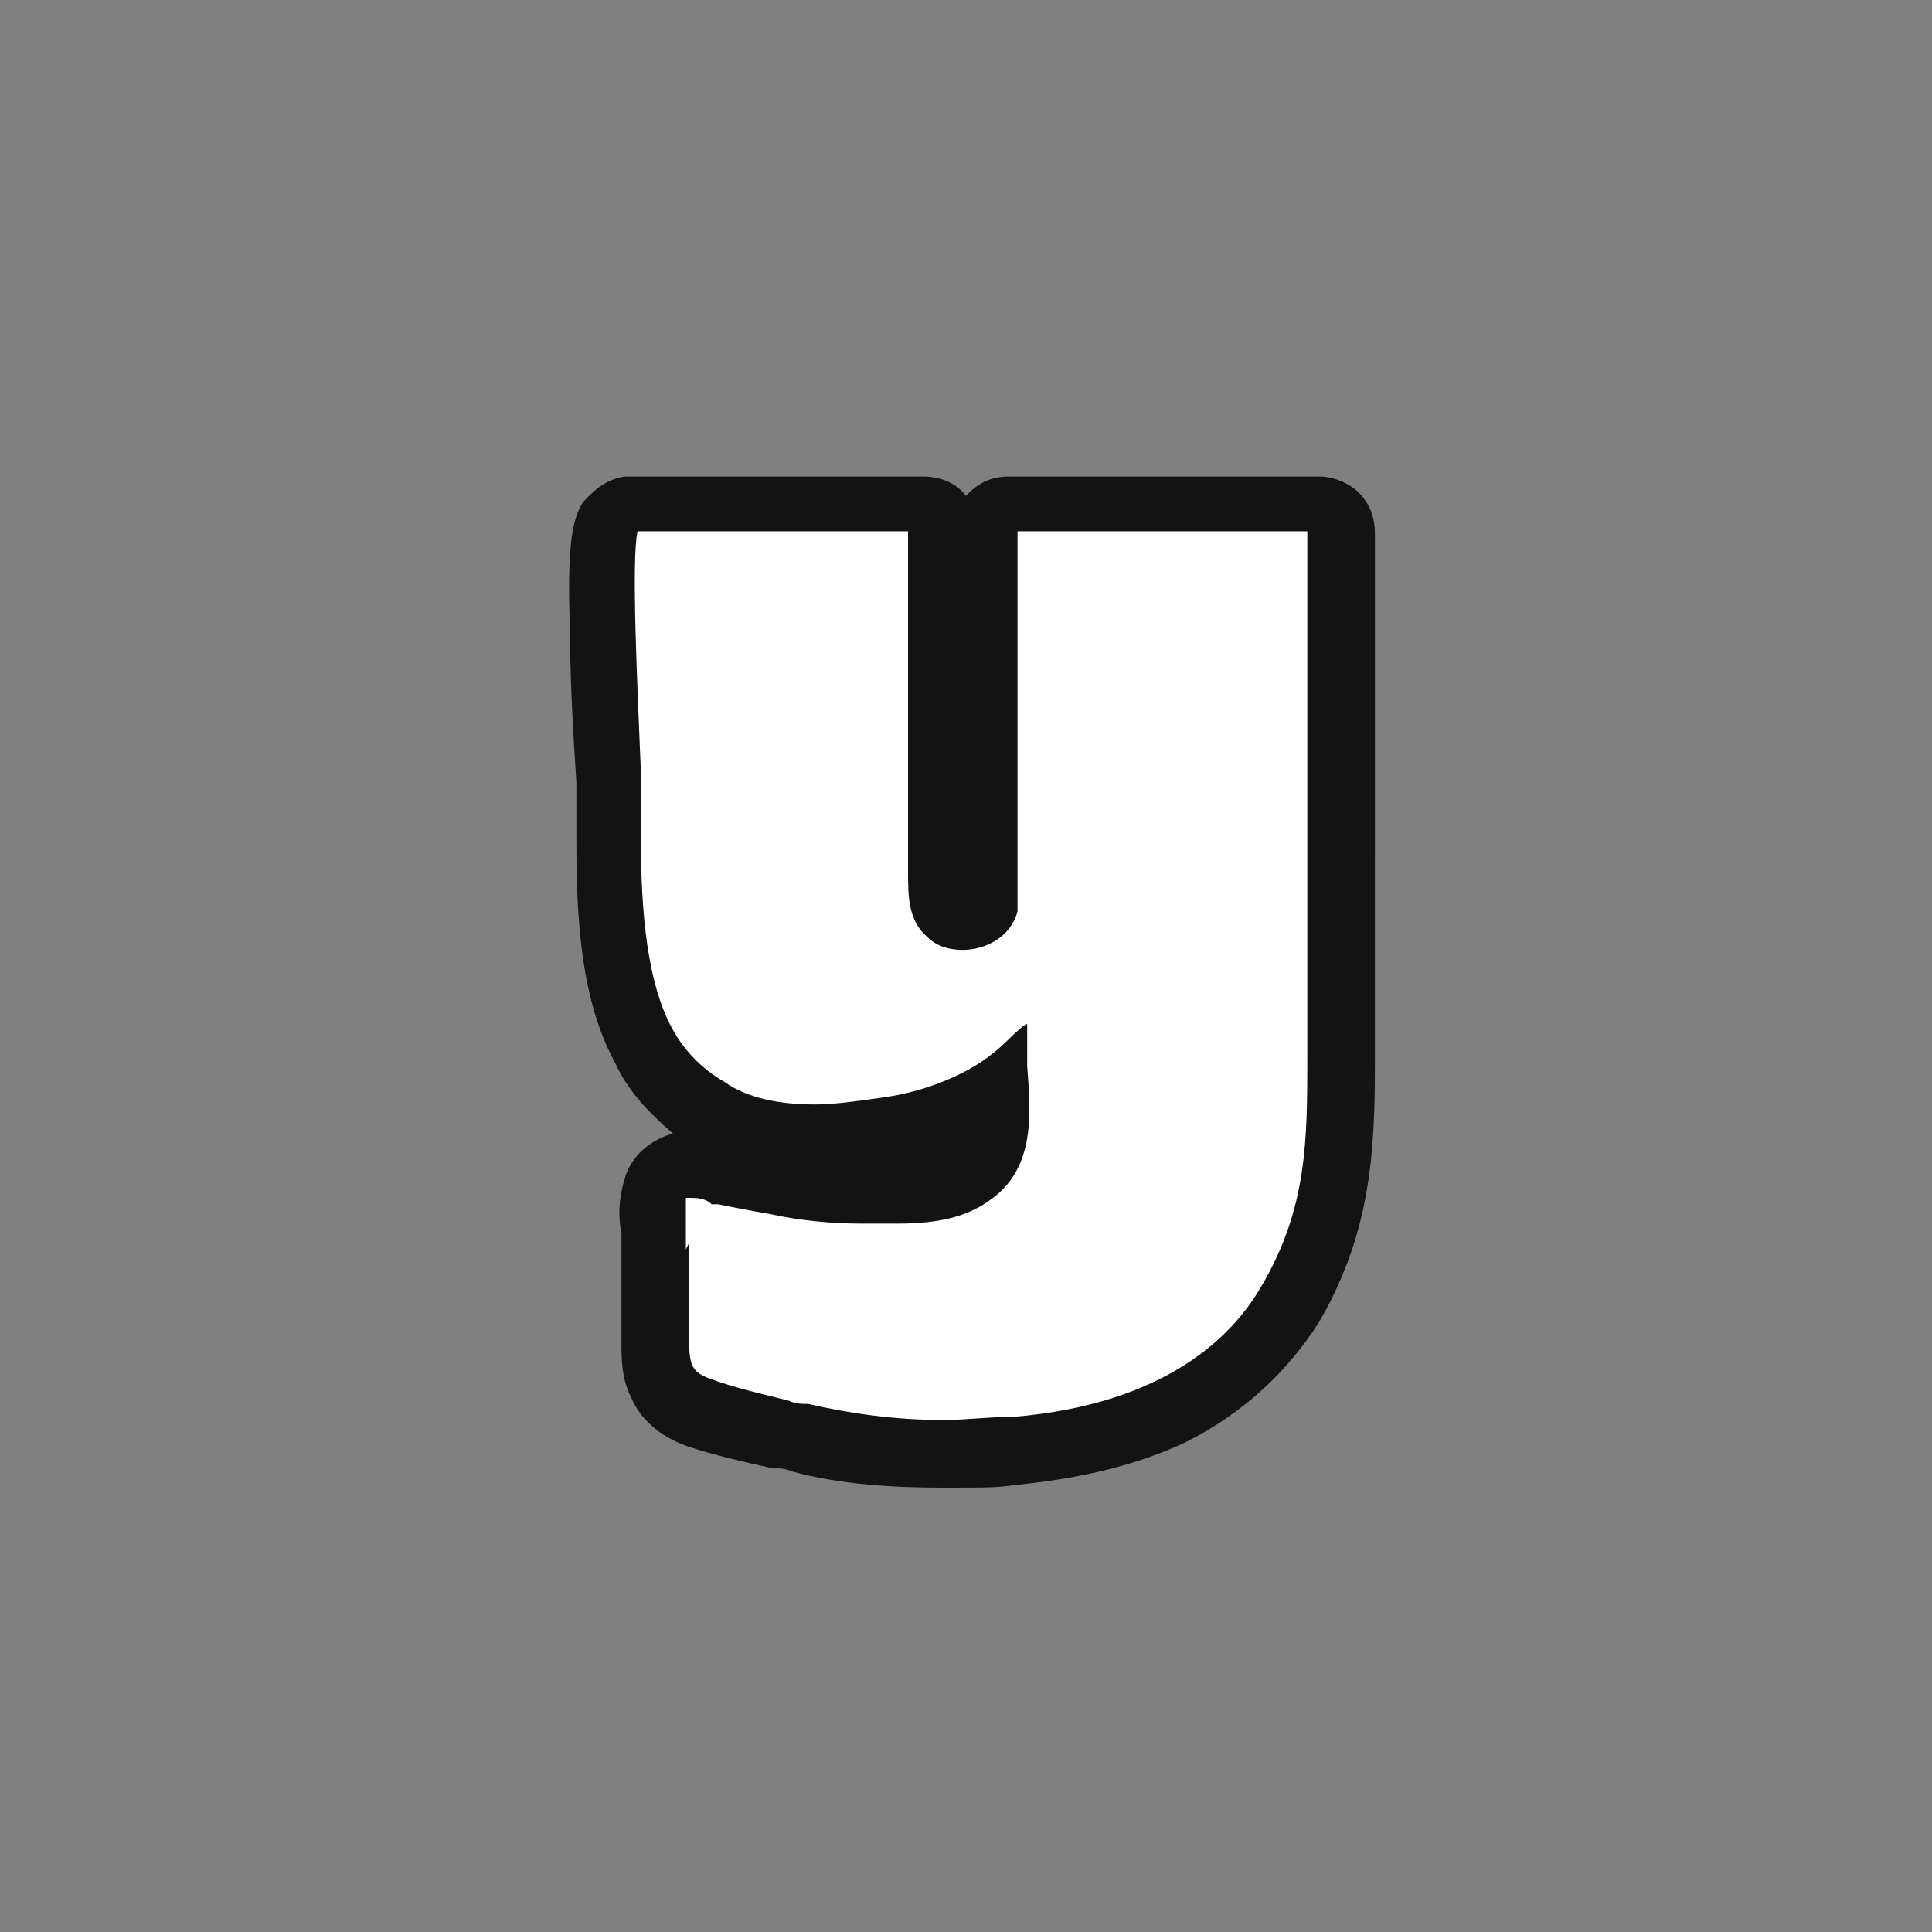 <?xml version="1.0" encoding="UTF-8"?>
<svg id="Ebene_1" xmlns="http://www.w3.org/2000/svg" version="1.1" viewBox="0 0 60 60">
  <rect x="0" y="0" width="60" height="60" fill="#808080" stroke="none"/>
  <!-- Generator: Adobe Illustrator 29.2.1, SVG Export Plug-In . SVG Version: 2.1.0 Build 116)  -->
  <defs>
    <style>
      .st0 {
        fill: #fff;
      }

      .st1 {
        fill: #131314;
      }
    </style>
  </defs>
  <path class="st0" d="M18.7,15.5c-.3.7-.2,5.9,0,8.7v1.9c0,2,0,4.5,1,6.1.4.8,3.5,4.9,3.4,4.9h-2.3v4.7c0,.8.1,1.2.8,1.4.8.3,1.7.5,2.5.7.2,0,.4,0,.6,0,.3,0,.5.2.8.2.4,0,.9.2,1.3.2h4.5c4.8-.4,6.9-2.5,7.9-4.2,1.5-2.4,2.4-7.1,2.4-7.1V15.9l-22.9-.4Z"/>
  <path class="st1" d="M42.7,26.8c0-1.6,0-3.3,0-4.8,0-.3,0-.7,0-1.1v-.3c0-.9,0-1.9,0-2.7,0-.4,0-.8,0-1,0-.1,0-.3,0-.3,0-.2,0-.8-.5-1.3-.3-.3-.8-.5-1.2-.5h-9.7c-.5,0-.9.2-1.2.5,0,0,0,0-.1.1-.3-.4-.8-.6-1.3-.6-.2,0-4.1,0-6.7,0s-1.3,0-1.7,0c-.2,0-.4,0-.6,0-.1,0-.2,0-.3,0-.7.1-1.1.6-1.3.8-.3.5-.5,1.2-.4,3.9,0,1.5.1,3.3.2,4.8v.8c0,.3,0,.7,0,1,0,2.2.1,4.9,1.2,6.9.4.9,1.1,1.6,1.8,2.2-.7.2-1.3.7-1.5,1.4-.2.7-.2,1.2-.1,1.7,0,.1,0,.2,0,.3v.3c0,.4,0,.9,0,1.3,0,.6,0,1,0,1.5,0,.5,0,1.1.3,1.7.3.7.9,1.2,1.7,1.5.9.3,1.8.5,2.7.7.2,0,.4,0,.6.1,1.5.4,3.1.5,4.7.5s1.6,0,2.4-.1c1.9-.2,3.6-.6,5.1-1.3,1.8-.9,3.2-2.2,4.2-3.8,1.6-2.8,1.7-5.3,1.7-8.1v-.4c0-1.8,0-3.8,0-5.8h0ZM21.3,38.8h-.2s.2,0,.2,0v-.3c0-.1,0-.3,0-.4,0-.3,0-.7,0-.9,0,0,0,0,.1,0,.2,0,.5,0,.7.2,0,0,.2,0,.2,0,.5.1,1,.2,1.6.3.9.2,1.9.3,2.8.3.4,0,.8,0,1.2,0,1.2,0,2.1-.2,2.8-.7,1.5-1,1.3-2.8,1.2-4.2v-1.3c-.1,0-.6.5-.6.5-.5.5-1.1.9-1.8,1.2-.7.3-1.4.5-2.2.6-.7.1-1.4.2-2,.2-1.1,0-2.1-.2-2.8-.7-.7-.4-1.3-1-1.7-1.8-.8-1.6-.9-4-.9-6,0-.4,0-.7,0-1.1v-.8c-.1-2.5-.3-6.5-.1-7.4.2,0,.8,0,2.1,0,2.2,0,5.3,0,6.3,0,0,.6,0,1.7,0,2,0,.8,0,1.5,0,2.3,0,.9,0,2,0,3,0,1,0,2,0,2.9,0,.1,0,.2,0,.4,0,.7,0,1.5.6,2,.3.3.7.4,1.1.4.7,0,1.5-.4,1.7-1.2,0-.3,0-.6,0-.8,0-3.2,0-7.8,0-11h9c0,.7,0,2.5,0,3.7h0c0,.7,0,1.2,0,1.5,0,1.5,0,3.2,0,4.9,0,2,0,4,0,5.8v.4c0,2.6,0,4.7-1.4,7.1-.9,1.6-3,3.7-7.7,4.1-.8,0-1.5.1-2.2.1-1.5,0-2.9-.2-4.2-.5-.2,0-.4,0-.6-.1h0c-.8-.2-1.7-.4-2.5-.7-.5-.2-.6-.4-.6-1.2,0-.5,0-1,0-1.6,0-.4,0-.9,0-1.4h0Z"/>
</svg>